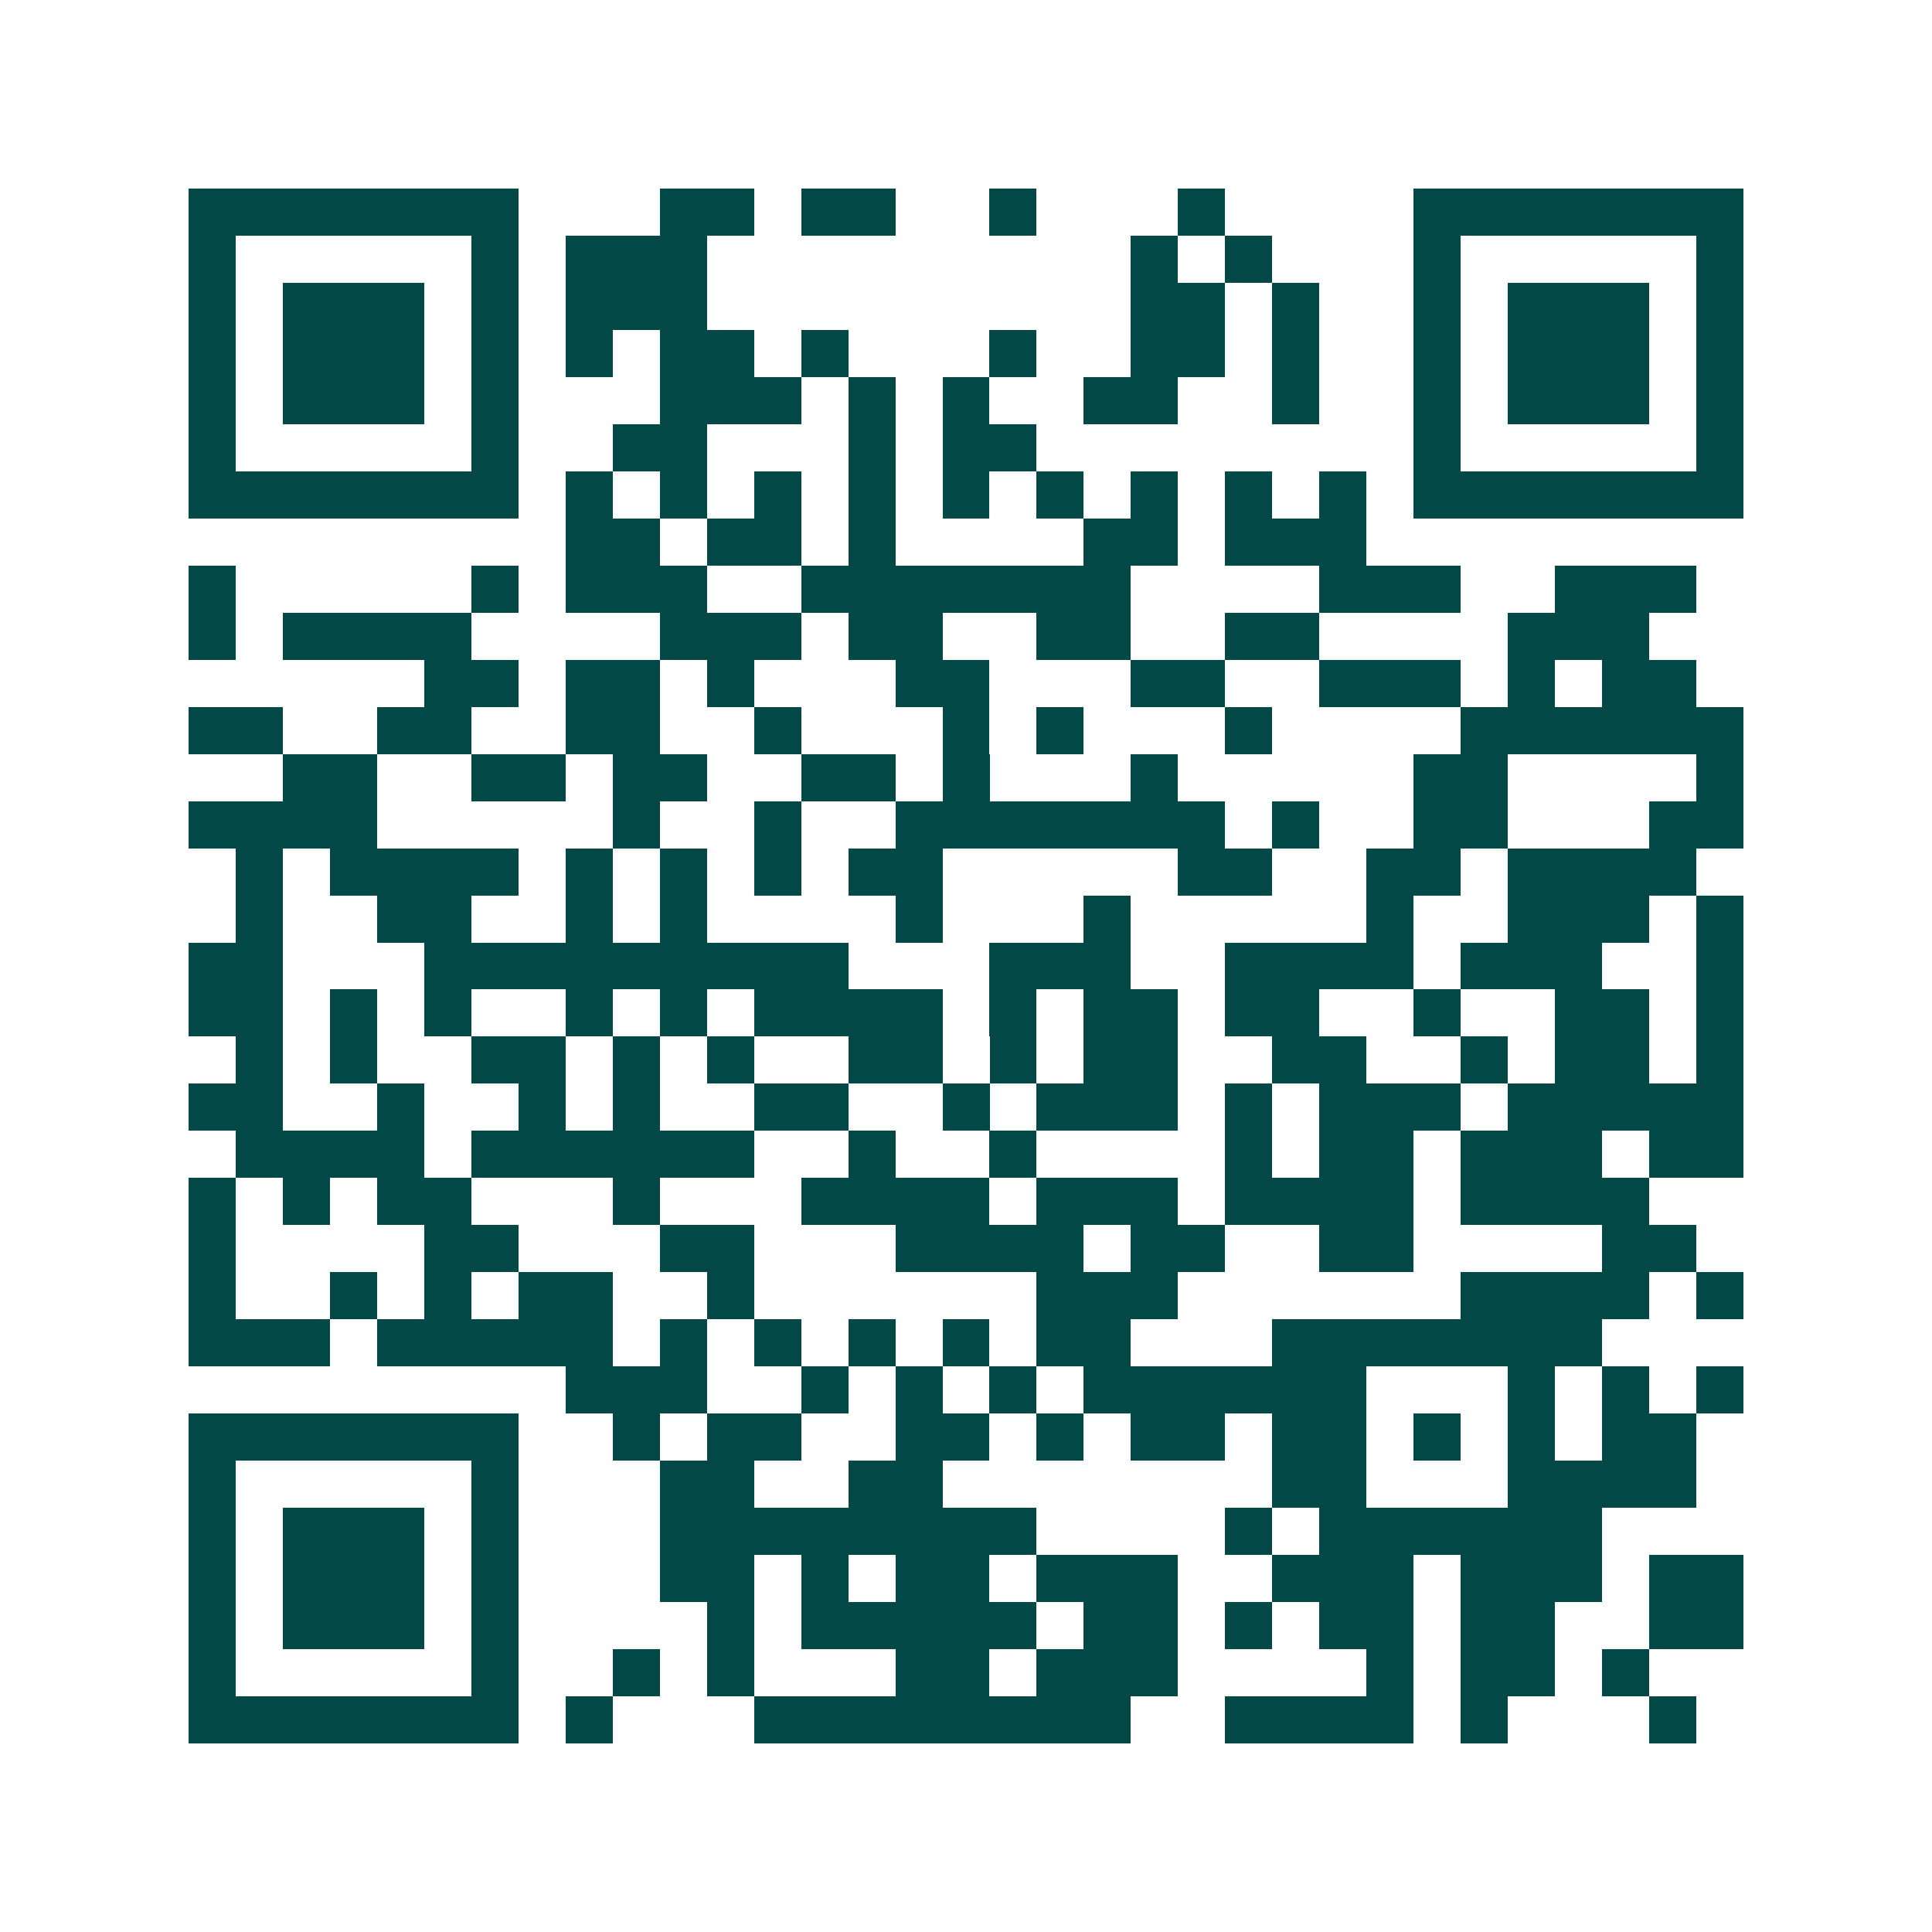 <svg xmlns="http://www.w3.org/2000/svg" width="200" height="200" viewBox="0 0 41 41" shape-rendering="crispEdges"><path fill="#ffffff" d="M0 0h41v41H0z"/><path stroke="#014847" d="M4 4.5h7m3 0h2m1 0h2m2 0h1m3 0h1m4 0h7M4 5.5h1m5 0h1m1 0h3m9 0h1m1 0h1m3 0h1m5 0h1M4 6.5h1m1 0h3m1 0h1m1 0h3m9 0h2m1 0h1m2 0h1m1 0h3m1 0h1M4 7.5h1m1 0h3m1 0h1m1 0h1m1 0h2m1 0h1m3 0h1m2 0h2m1 0h1m2 0h1m1 0h3m1 0h1M4 8.5h1m1 0h3m1 0h1m3 0h3m1 0h1m1 0h1m2 0h2m2 0h1m2 0h1m1 0h3m1 0h1M4 9.5h1m5 0h1m2 0h2m3 0h1m1 0h2m8 0h1m5 0h1M4 10.5h7m1 0h1m1 0h1m1 0h1m1 0h1m1 0h1m1 0h1m1 0h1m1 0h1m1 0h1m1 0h7M12 11.5h2m1 0h2m1 0h1m4 0h2m1 0h3M4 12.5h1m5 0h1m1 0h3m2 0h7m4 0h3m2 0h3M4 13.5h1m1 0h4m4 0h3m1 0h2m2 0h2m2 0h2m4 0h3M9 14.5h2m1 0h2m1 0h1m3 0h2m3 0h2m2 0h3m1 0h1m1 0h2M4 15.5h2m2 0h2m2 0h2m2 0h1m3 0h1m1 0h1m3 0h1m4 0h6M6 16.5h2m2 0h2m1 0h2m2 0h2m1 0h1m3 0h1m5 0h2m4 0h1M4 17.5h4m5 0h1m2 0h1m2 0h7m1 0h1m2 0h2m3 0h2M5 18.5h1m1 0h4m1 0h1m1 0h1m1 0h1m1 0h2m5 0h2m2 0h2m1 0h4M5 19.5h1m2 0h2m2 0h1m1 0h1m4 0h1m3 0h1m5 0h1m2 0h3m1 0h1M4 20.5h2m3 0h9m3 0h3m2 0h4m1 0h3m2 0h1M4 21.5h2m1 0h1m1 0h1m2 0h1m1 0h1m1 0h4m1 0h1m1 0h2m1 0h2m2 0h1m2 0h2m1 0h1M5 22.5h1m1 0h1m2 0h2m1 0h1m1 0h1m2 0h2m1 0h1m1 0h2m2 0h2m2 0h1m1 0h2m1 0h1M4 23.5h2m2 0h1m2 0h1m1 0h1m2 0h2m2 0h1m1 0h3m1 0h1m1 0h3m1 0h5M5 24.5h4m1 0h6m2 0h1m2 0h1m4 0h1m1 0h2m1 0h3m1 0h2M4 25.5h1m1 0h1m1 0h2m3 0h1m3 0h4m1 0h3m1 0h4m1 0h4M4 26.5h1m4 0h2m3 0h2m3 0h4m1 0h2m2 0h2m4 0h2M4 27.5h1m2 0h1m1 0h1m1 0h2m2 0h1m6 0h3m6 0h4m1 0h1M4 28.5h3m1 0h5m1 0h1m1 0h1m1 0h1m1 0h1m1 0h2m3 0h7M12 29.5h3m2 0h1m1 0h1m1 0h1m1 0h6m3 0h1m1 0h1m1 0h1M4 30.5h7m2 0h1m1 0h2m2 0h2m1 0h1m1 0h2m1 0h2m1 0h1m1 0h1m1 0h2M4 31.5h1m5 0h1m3 0h2m2 0h2m7 0h2m3 0h4M4 32.5h1m1 0h3m1 0h1m3 0h8m4 0h1m1 0h6M4 33.5h1m1 0h3m1 0h1m3 0h2m1 0h1m1 0h2m1 0h3m2 0h3m1 0h3m1 0h2M4 34.5h1m1 0h3m1 0h1m4 0h1m1 0h5m1 0h2m1 0h1m1 0h2m1 0h2m2 0h2M4 35.5h1m5 0h1m2 0h1m1 0h1m3 0h2m1 0h3m4 0h1m1 0h2m1 0h1M4 36.5h7m1 0h1m3 0h8m2 0h4m1 0h1m3 0h1"/></svg>
